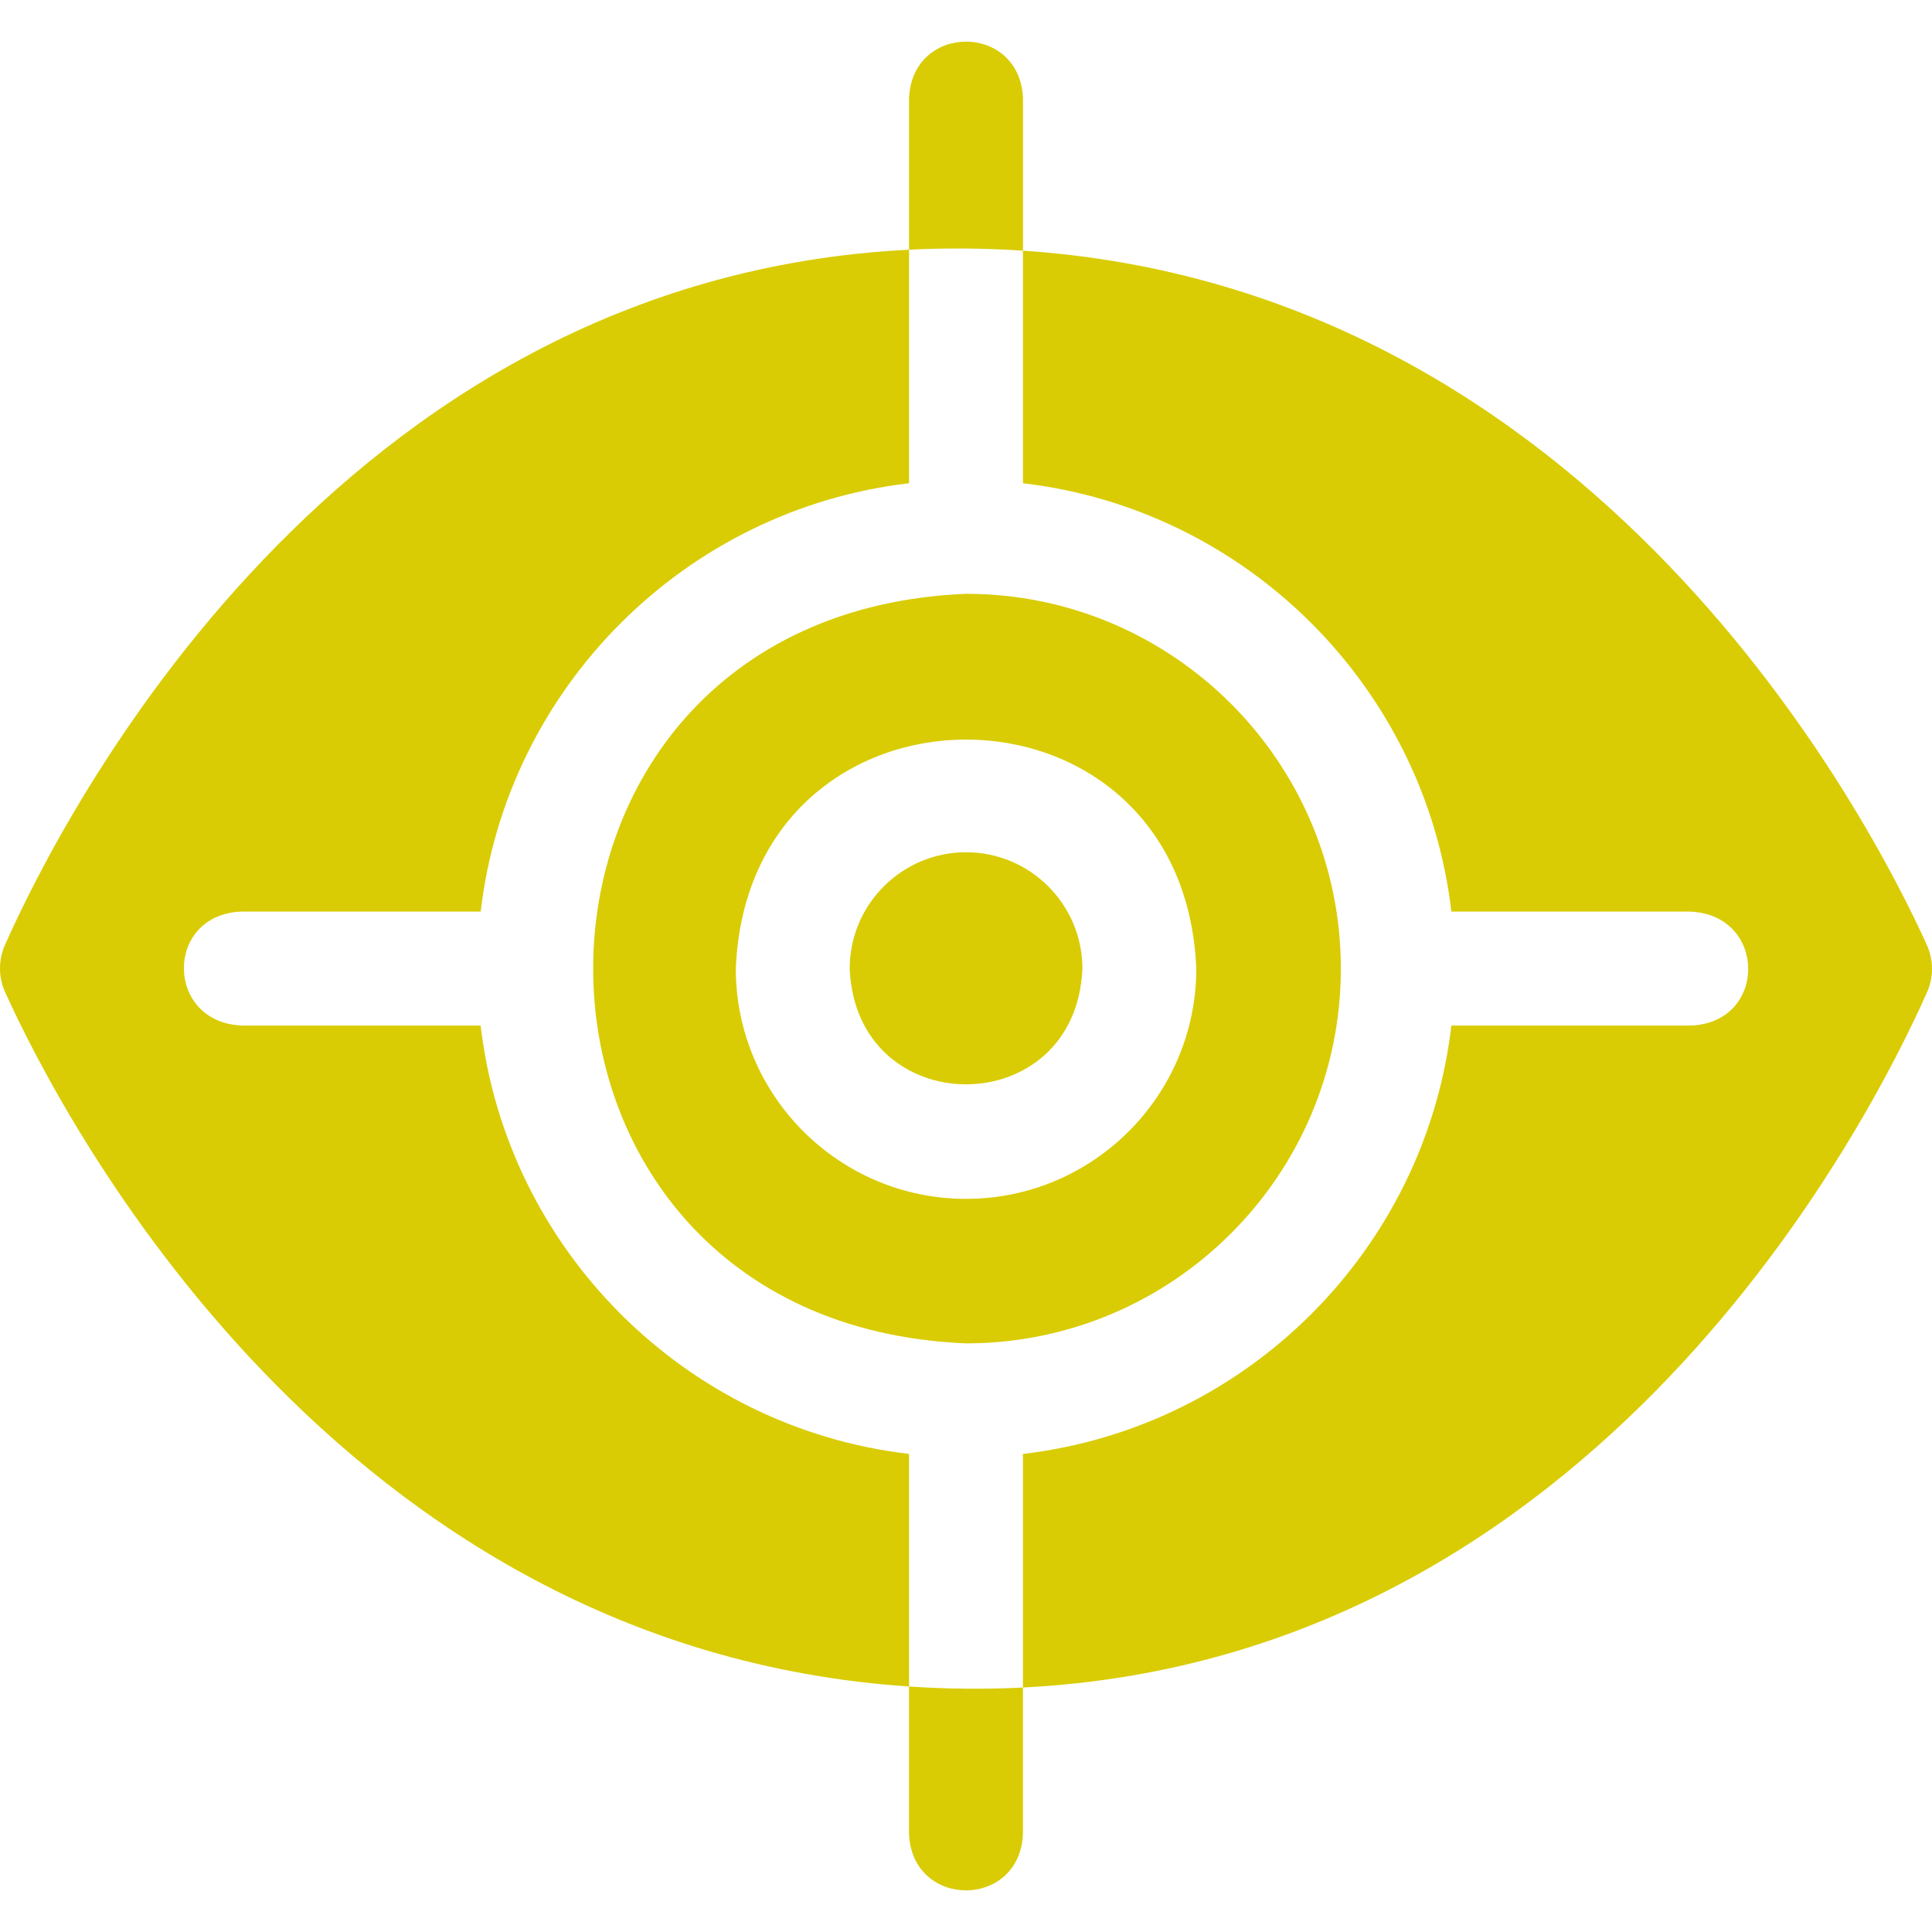 <svg viewBox="0 0 40 40" fill="none" xmlns="http://www.w3.org/2000/svg">
<path d="M27.761 20.054C27.761 15.775 24.28 12.294 20.001 12.294C9.706 12.721 9.709 27.388 20.001 27.813C24.28 27.813 27.761 24.332 27.761 20.054ZM20.001 24.821C17.372 24.821 15.234 22.682 15.234 20.054C15.496 13.73 24.508 13.732 24.768 20.054C24.768 22.682 22.63 24.821 20.001 24.821Z" fill="#d9cc04"/>
<path d="M39.892 19.561C38.732 17.002 33.064 5.984 21.179 5.19V10.005C25.818 10.546 29.509 14.236 30.049 18.874H34.988C36.581 18.932 36.602 21.157 35.021 21.233H30.049C29.509 25.871 25.818 29.561 21.179 30.102V34.938C33.075 34.344 38.722 23.188 39.896 20.546C40.036 20.232 40.034 19.874 39.892 19.561Z" fill="#d9cc04"/>
<path d="M20.001 17.645C18.672 17.645 17.592 18.726 17.592 20.054C17.724 23.249 22.278 23.248 22.41 20.054C22.41 18.726 21.329 17.645 20.001 17.645Z" fill="#d9cc04"/>
<path d="M9.951 21.233H5.014C3.421 21.175 3.4 18.95 4.981 18.874H9.952C10.492 14.236 14.183 10.546 18.821 10.005V5.17C6.925 5.764 1.277 16.92 0.104 19.561C-0.036 19.876 -0.034 20.234 0.108 20.547C1.268 23.105 6.937 34.123 18.821 34.917V30.102C14.182 29.561 10.492 25.871 9.951 21.233Z" fill="#d9cc04"/>
<path d="M21.18 5.19V2.035C21.117 0.47 18.883 0.472 18.821 2.035V5.17C19.594 5.13 20.413 5.138 21.18 5.19Z" fill="#d9cc04"/>
<path d="M18.82 34.917V37.965C18.883 39.53 21.117 39.529 21.179 37.965V34.938C20.406 34.978 19.587 34.969 18.82 34.917Z" fill="#d9cc04"/>
</svg>
